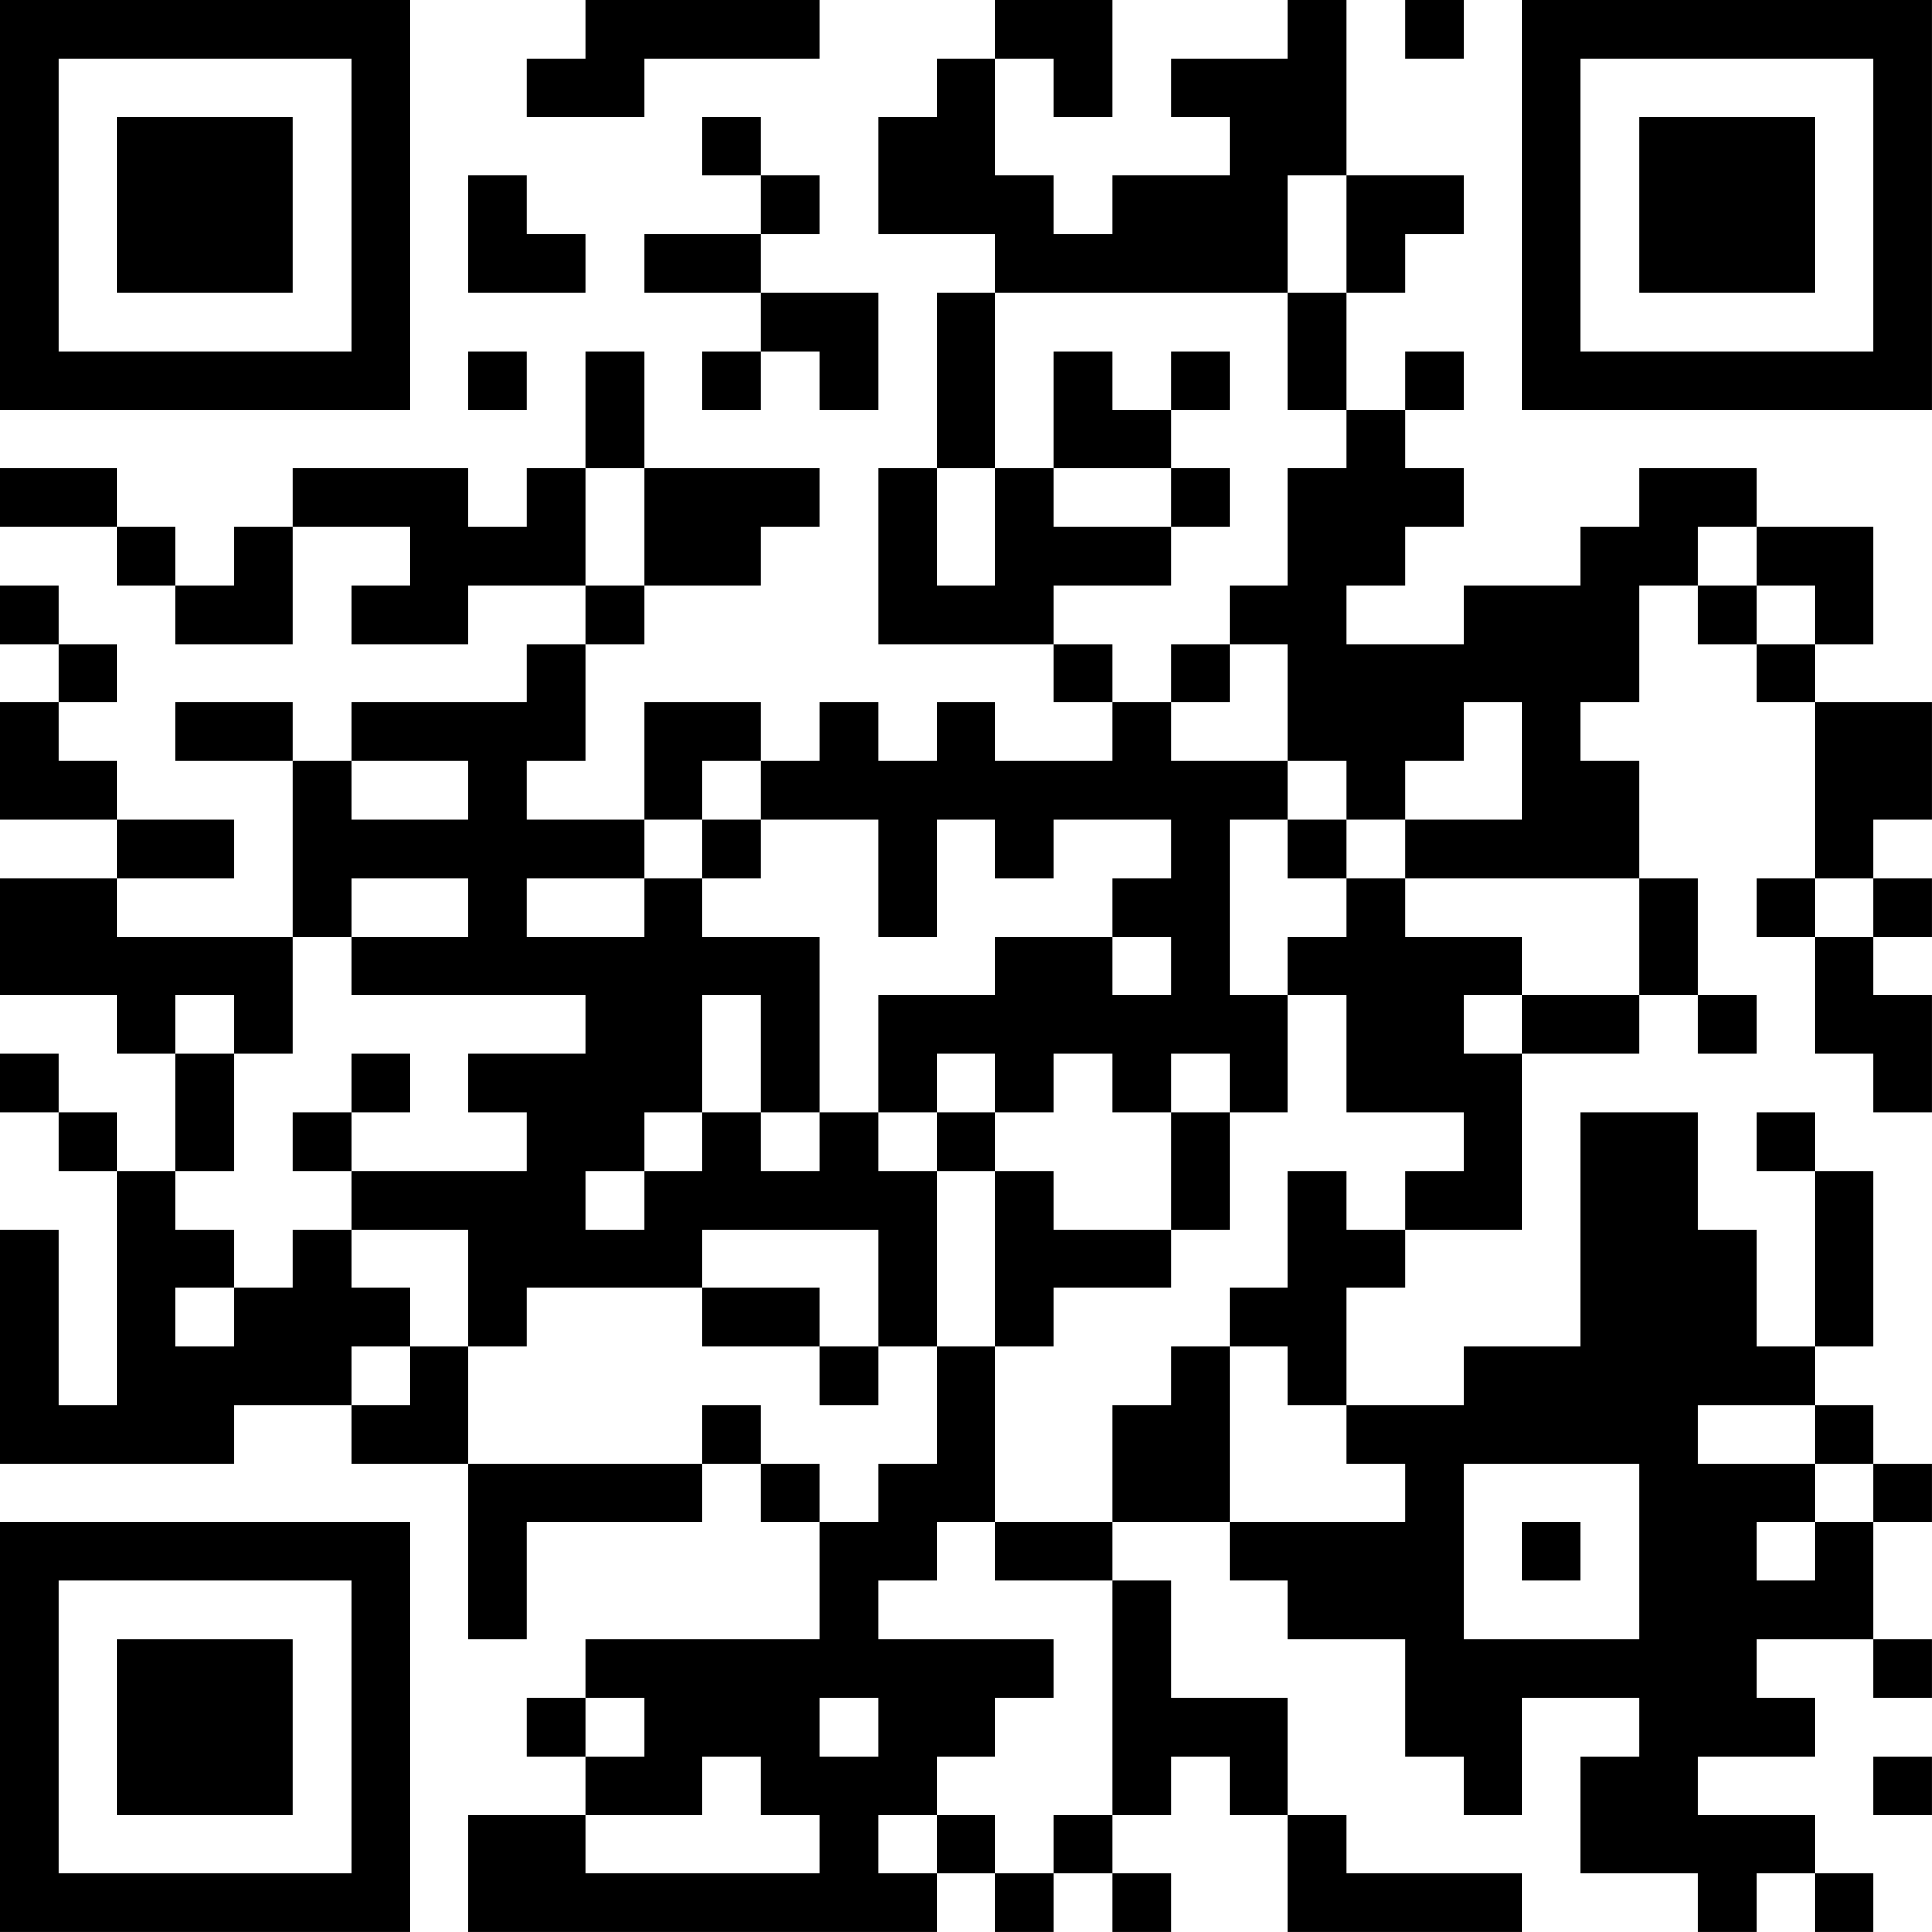 <?xml version="1.0" encoding="UTF-8"?>
<svg xmlns="http://www.w3.org/2000/svg" version="1.1" width="400" height="400" viewBox="0 0 400 400"><rect x="0" y="0" width="400" height="400" fill="#ffffff"/><g transform="scale(12.121)"><g transform="translate(0,0)"><path fill-rule="evenodd" d="M10 0L10 1L9 1L9 2L11 2L11 1L14 1L14 0ZM17 0L17 1L16 1L16 2L15 2L15 4L17 4L17 5L16 5L16 8L15 8L15 11L18 11L18 12L19 12L19 13L17 13L17 12L16 12L16 13L15 13L15 12L14 12L14 13L13 13L13 12L11 12L11 14L9 14L9 13L10 13L10 11L11 11L11 10L13 10L13 9L14 9L14 8L11 8L11 6L10 6L10 8L9 8L9 9L8 9L8 8L5 8L5 9L4 9L4 10L3 10L3 9L2 9L2 8L0 8L0 9L2 9L2 10L3 10L3 11L5 11L5 9L7 9L7 10L6 10L6 11L8 11L8 10L10 10L10 11L9 11L9 12L6 12L6 13L5 13L5 12L3 12L3 13L5 13L5 16L2 16L2 15L4 15L4 14L2 14L2 13L1 13L1 12L2 12L2 11L1 11L1 10L0 10L0 11L1 11L1 12L0 12L0 14L2 14L2 15L0 15L0 17L2 17L2 18L3 18L3 20L2 20L2 19L1 19L1 18L0 18L0 19L1 19L1 20L2 20L2 24L1 24L1 21L0 21L0 25L4 25L4 24L6 24L6 25L8 25L8 28L9 28L9 26L12 26L12 25L13 25L13 26L14 26L14 28L10 28L10 29L9 29L9 30L10 30L10 31L8 31L8 33L16 33L16 32L17 32L17 33L18 33L18 32L19 32L19 33L20 33L20 32L19 32L19 31L20 31L20 30L21 30L21 31L22 31L22 33L26 33L26 32L23 32L23 31L22 31L22 29L20 29L20 27L19 27L19 26L21 26L21 27L22 27L22 28L24 28L24 30L25 30L25 31L26 31L26 29L28 29L28 30L27 30L27 32L29 32L29 33L30 33L30 32L31 32L31 33L32 33L32 32L31 32L31 31L29 31L29 30L31 30L31 29L30 29L30 28L32 28L32 29L33 29L33 28L32 28L32 26L33 26L33 25L32 25L32 24L31 24L31 23L32 23L32 20L31 20L31 19L30 19L30 20L31 20L31 23L30 23L30 21L29 21L29 19L27 19L27 23L25 23L25 24L23 24L23 22L24 22L24 21L26 21L26 18L28 18L28 17L29 17L29 18L30 18L30 17L29 17L29 15L28 15L28 13L27 13L27 12L28 12L28 10L29 10L29 11L30 11L30 12L31 12L31 15L30 15L30 16L31 16L31 18L32 18L32 19L33 19L33 17L32 17L32 16L33 16L33 15L32 15L32 14L33 14L33 12L31 12L31 11L32 11L32 9L30 9L30 8L28 8L28 9L27 9L27 10L25 10L25 11L23 11L23 10L24 10L24 9L25 9L25 8L24 8L24 7L25 7L25 6L24 6L24 7L23 7L23 5L24 5L24 4L25 4L25 3L23 3L23 0L22 0L22 1L20 1L20 2L21 2L21 3L19 3L19 4L18 4L18 3L17 3L17 1L18 1L18 2L19 2L19 0ZM24 0L24 1L25 1L25 0ZM12 2L12 3L13 3L13 4L11 4L11 5L13 5L13 6L12 6L12 7L13 7L13 6L14 6L14 7L15 7L15 5L13 5L13 4L14 4L14 3L13 3L13 2ZM8 3L8 5L10 5L10 4L9 4L9 3ZM22 3L22 5L17 5L17 8L16 8L16 10L17 10L17 8L18 8L18 9L20 9L20 10L18 10L18 11L19 11L19 12L20 12L20 13L22 13L22 14L21 14L21 17L22 17L22 19L21 19L21 18L20 18L20 19L19 19L19 18L18 18L18 19L17 19L17 18L16 18L16 19L15 19L15 17L17 17L17 16L19 16L19 17L20 17L20 16L19 16L19 15L20 15L20 14L18 14L18 15L17 15L17 14L16 14L16 16L15 16L15 14L13 14L13 13L12 13L12 14L11 14L11 15L9 15L9 16L11 16L11 15L12 15L12 16L14 16L14 19L13 19L13 17L12 17L12 19L11 19L11 20L10 20L10 21L11 21L11 20L12 20L12 19L13 19L13 20L14 20L14 19L15 19L15 20L16 20L16 23L15 23L15 21L12 21L12 22L9 22L9 23L8 23L8 21L6 21L6 20L9 20L9 19L8 19L8 18L10 18L10 17L6 17L6 16L8 16L8 15L6 15L6 16L5 16L5 18L4 18L4 17L3 17L3 18L4 18L4 20L3 20L3 21L4 21L4 22L3 22L3 23L4 23L4 22L5 22L5 21L6 21L6 22L7 22L7 23L6 23L6 24L7 24L7 23L8 23L8 25L12 25L12 24L13 24L13 25L14 25L14 26L15 26L15 25L16 25L16 23L17 23L17 26L16 26L16 27L15 27L15 28L18 28L18 29L17 29L17 30L16 30L16 31L15 31L15 32L16 32L16 31L17 31L17 32L18 32L18 31L19 31L19 27L17 27L17 26L19 26L19 24L20 24L20 23L21 23L21 26L24 26L24 25L23 25L23 24L22 24L22 23L21 23L21 22L22 22L22 20L23 20L23 21L24 21L24 20L25 20L25 19L23 19L23 17L22 17L22 16L23 16L23 15L24 15L24 16L26 16L26 17L25 17L25 18L26 18L26 17L28 17L28 15L24 15L24 14L26 14L26 12L25 12L25 13L24 13L24 14L23 14L23 13L22 13L22 11L21 11L21 10L22 10L22 8L23 8L23 7L22 7L22 5L23 5L23 3ZM8 6L8 7L9 7L9 6ZM18 6L18 8L20 8L20 9L21 9L21 8L20 8L20 7L21 7L21 6L20 6L20 7L19 7L19 6ZM10 8L10 10L11 10L11 8ZM29 9L29 10L30 10L30 11L31 11L31 10L30 10L30 9ZM20 11L20 12L21 12L21 11ZM6 13L6 14L8 14L8 13ZM12 14L12 15L13 15L13 14ZM22 14L22 15L23 15L23 14ZM31 15L31 16L32 16L32 15ZM6 18L6 19L5 19L5 20L6 20L6 19L7 19L7 18ZM16 19L16 20L17 20L17 23L18 23L18 22L20 22L20 21L21 21L21 19L20 19L20 21L18 21L18 20L17 20L17 19ZM12 22L12 23L14 23L14 24L15 24L15 23L14 23L14 22ZM29 24L29 25L31 25L31 26L30 26L30 27L31 27L31 26L32 26L32 25L31 25L31 24ZM25 25L25 28L28 28L28 25ZM26 26L26 27L27 27L27 26ZM10 29L10 30L11 30L11 29ZM14 29L14 30L15 30L15 29ZM12 30L12 31L10 31L10 32L14 32L14 31L13 31L13 30ZM32 30L32 31L33 31L33 30ZM0 0L0 7L7 7L7 0ZM1 1L1 6L6 6L6 1ZM2 2L2 5L5 5L5 2ZM26 0L26 7L33 7L33 0ZM27 1L27 6L32 6L32 1ZM28 2L28 5L31 5L31 2ZM0 26L0 33L7 33L7 26ZM1 27L1 32L6 32L6 27ZM2 28L2 31L5 31L5 28Z" fill="#000000"/></g></g></svg>
